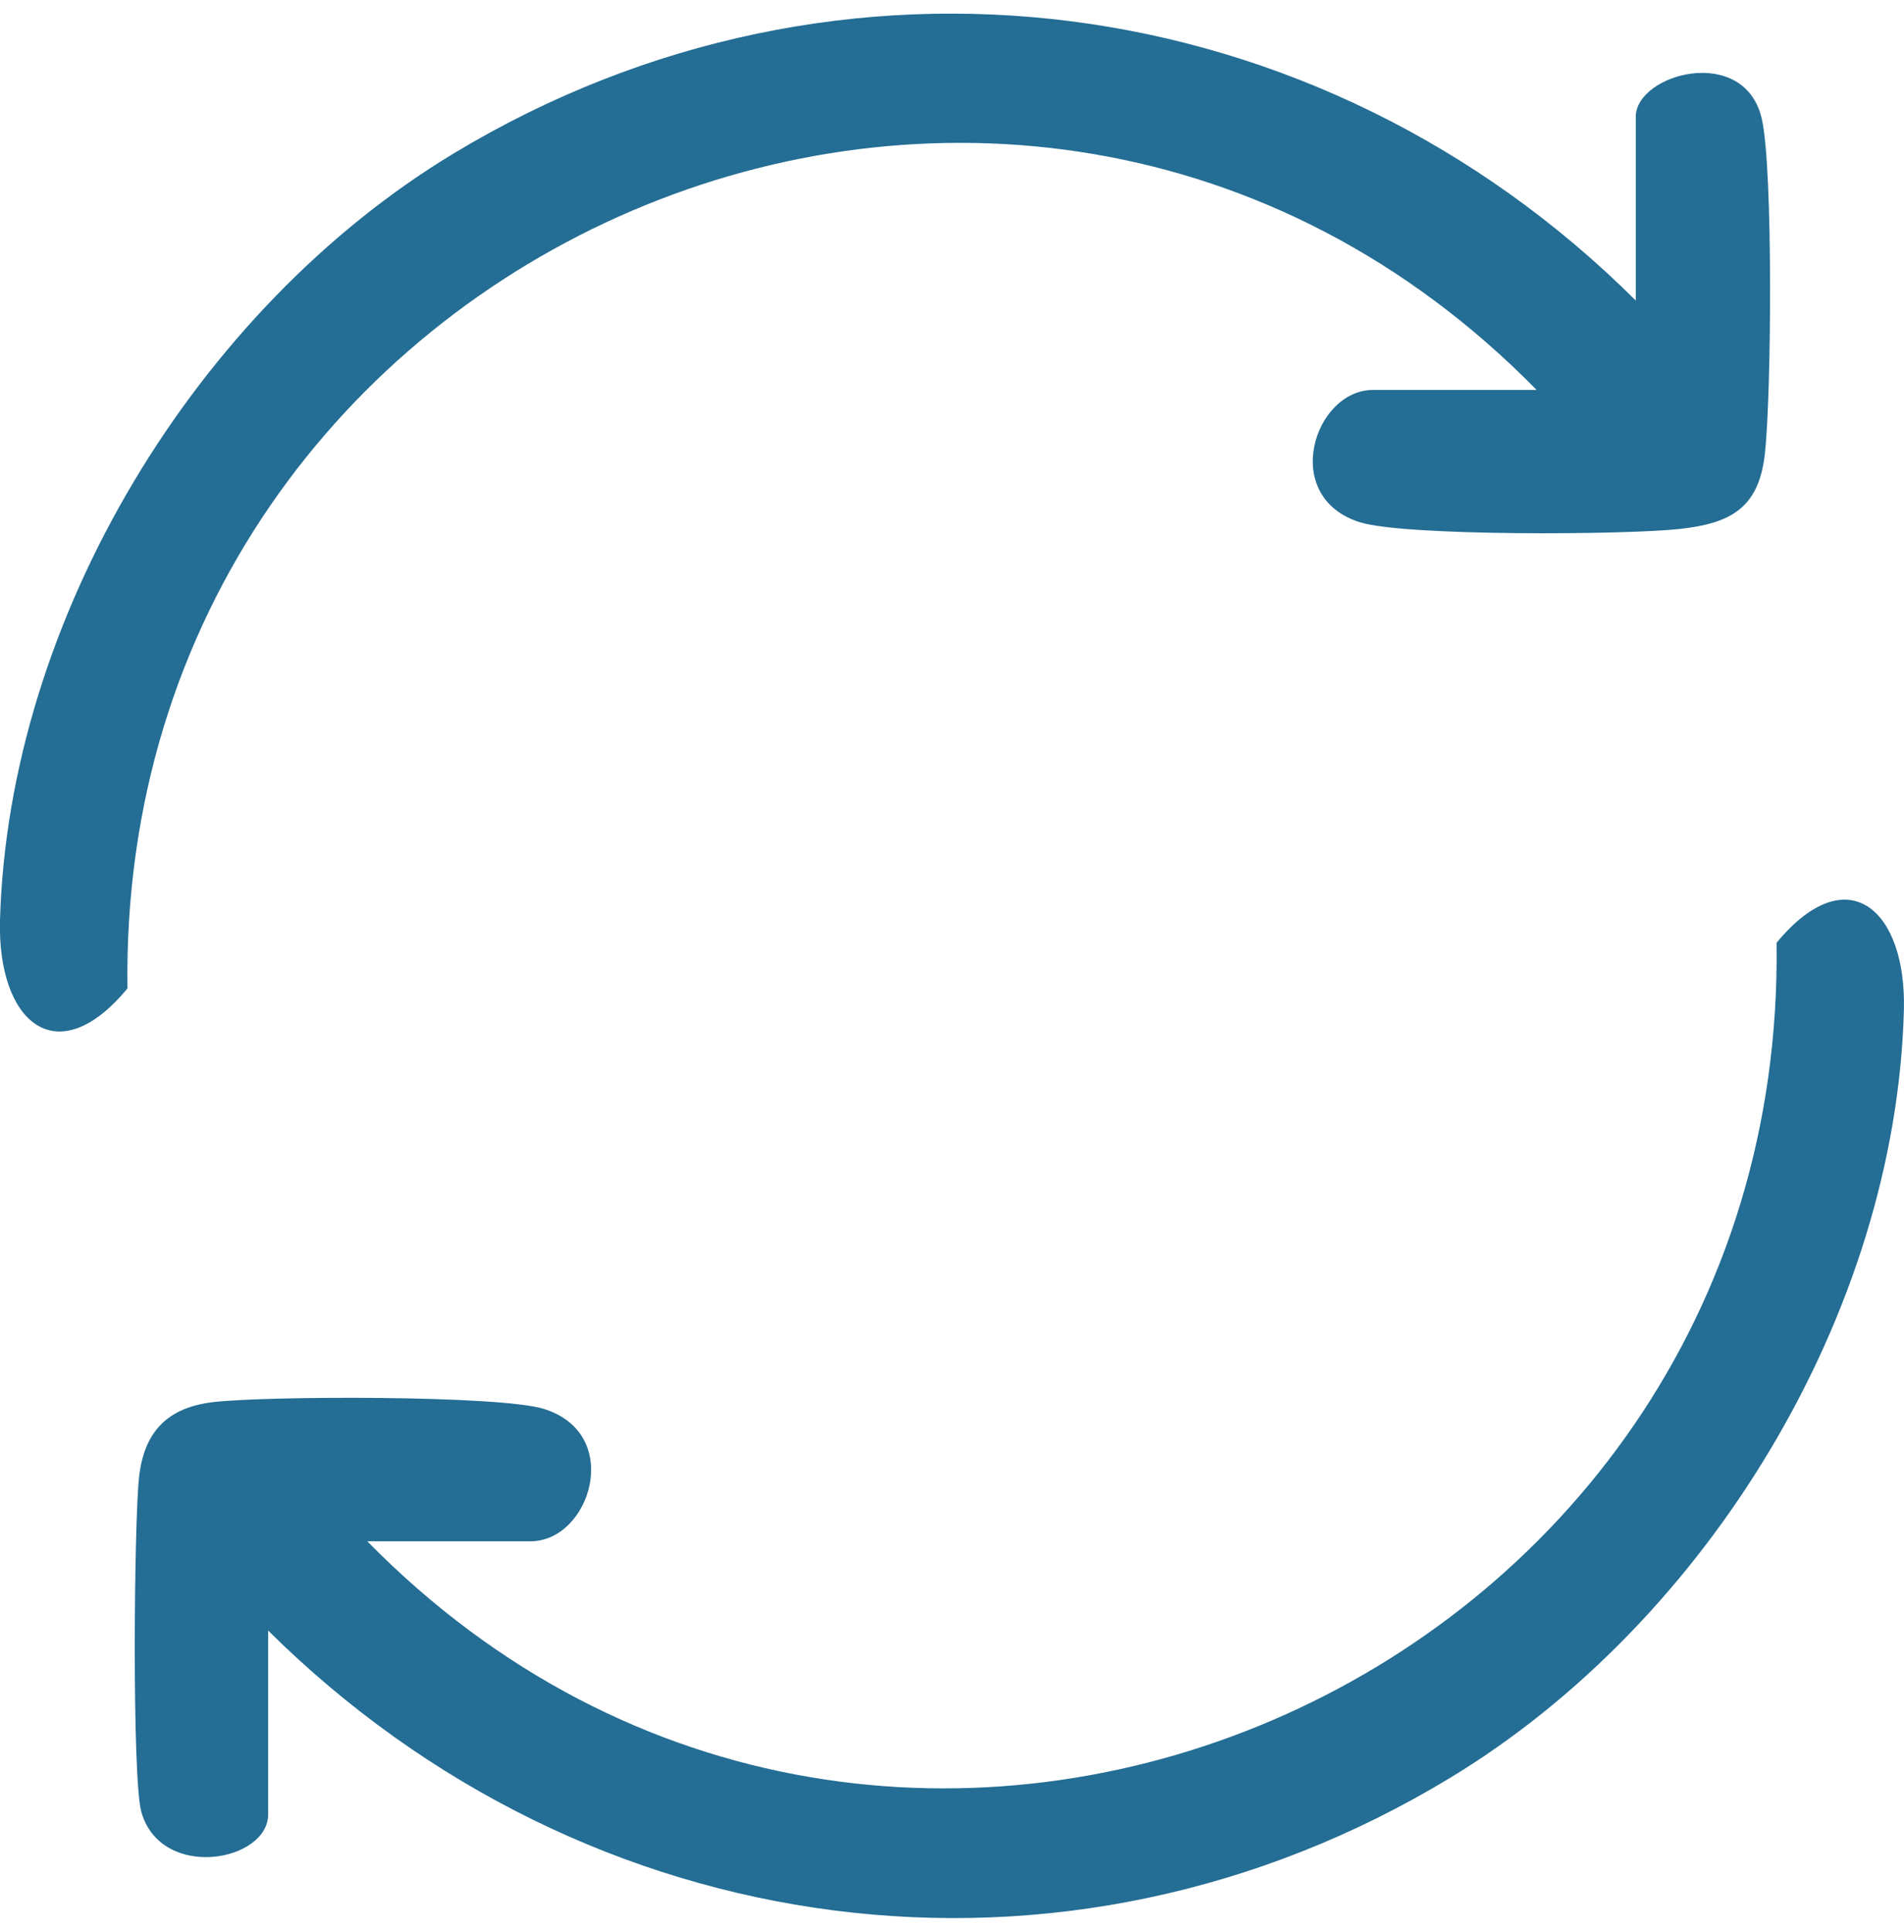 <?xml version="1.0" encoding="UTF-8"?>
<svg xmlns="http://www.w3.org/2000/svg" width="70" height="71" viewBox="0 0 70 71" fill="none">
  <g clip-path="url(#clip0_397_7204)">
    <path d="M9.859 59.934V66.684C9.859 68.424 5.935 69.139 5.199 66.607C4.849 65.403 4.926 55.921 5.115 54.268C5.305 52.615 6.161 51.728 7.848 51.531C9.815 51.302 18.374 51.276 19.998 51.783C22.946 52.706 21.696 56.647 19.514 56.647H13.502C32.728 76.232 65.69 61.959 65.315 34.65C67.923 31.494 70.099 33.435 69.996 37.142C69.69 48.284 62.768 59.609 53.328 65.334C39.104 73.959 21.554 71.522 9.859 59.93V59.934Z" fill="#246D94"></path>
    <path d="M60.138 11.044V4.295C60.138 2.7 64.156 1.606 64.776 4.386C65.191 6.25 65.126 14.598 64.881 16.71C64.656 18.67 63.628 19.231 61.777 19.439C59.788 19.662 51.649 19.713 49.998 19.195C47.051 18.272 48.3 14.332 50.483 14.332H56.494C37.272 -5.25 4.296 9.019 4.686 36.328C2.077 39.484 -0.098 37.54 0 33.833C0.306 22.723 7.243 11.336 16.672 5.644C30.87 -2.926 48.49 -0.558 60.141 11.048L60.138 11.044Z" fill="#246D94"></path>
  </g>
  <defs>
    <clipPath id="clip0_397_7204">
      <rect width="70" height="70" fill="white" transform="translate(0 0.5)"></rect>
    </clipPath>
  </defs>
</svg>
